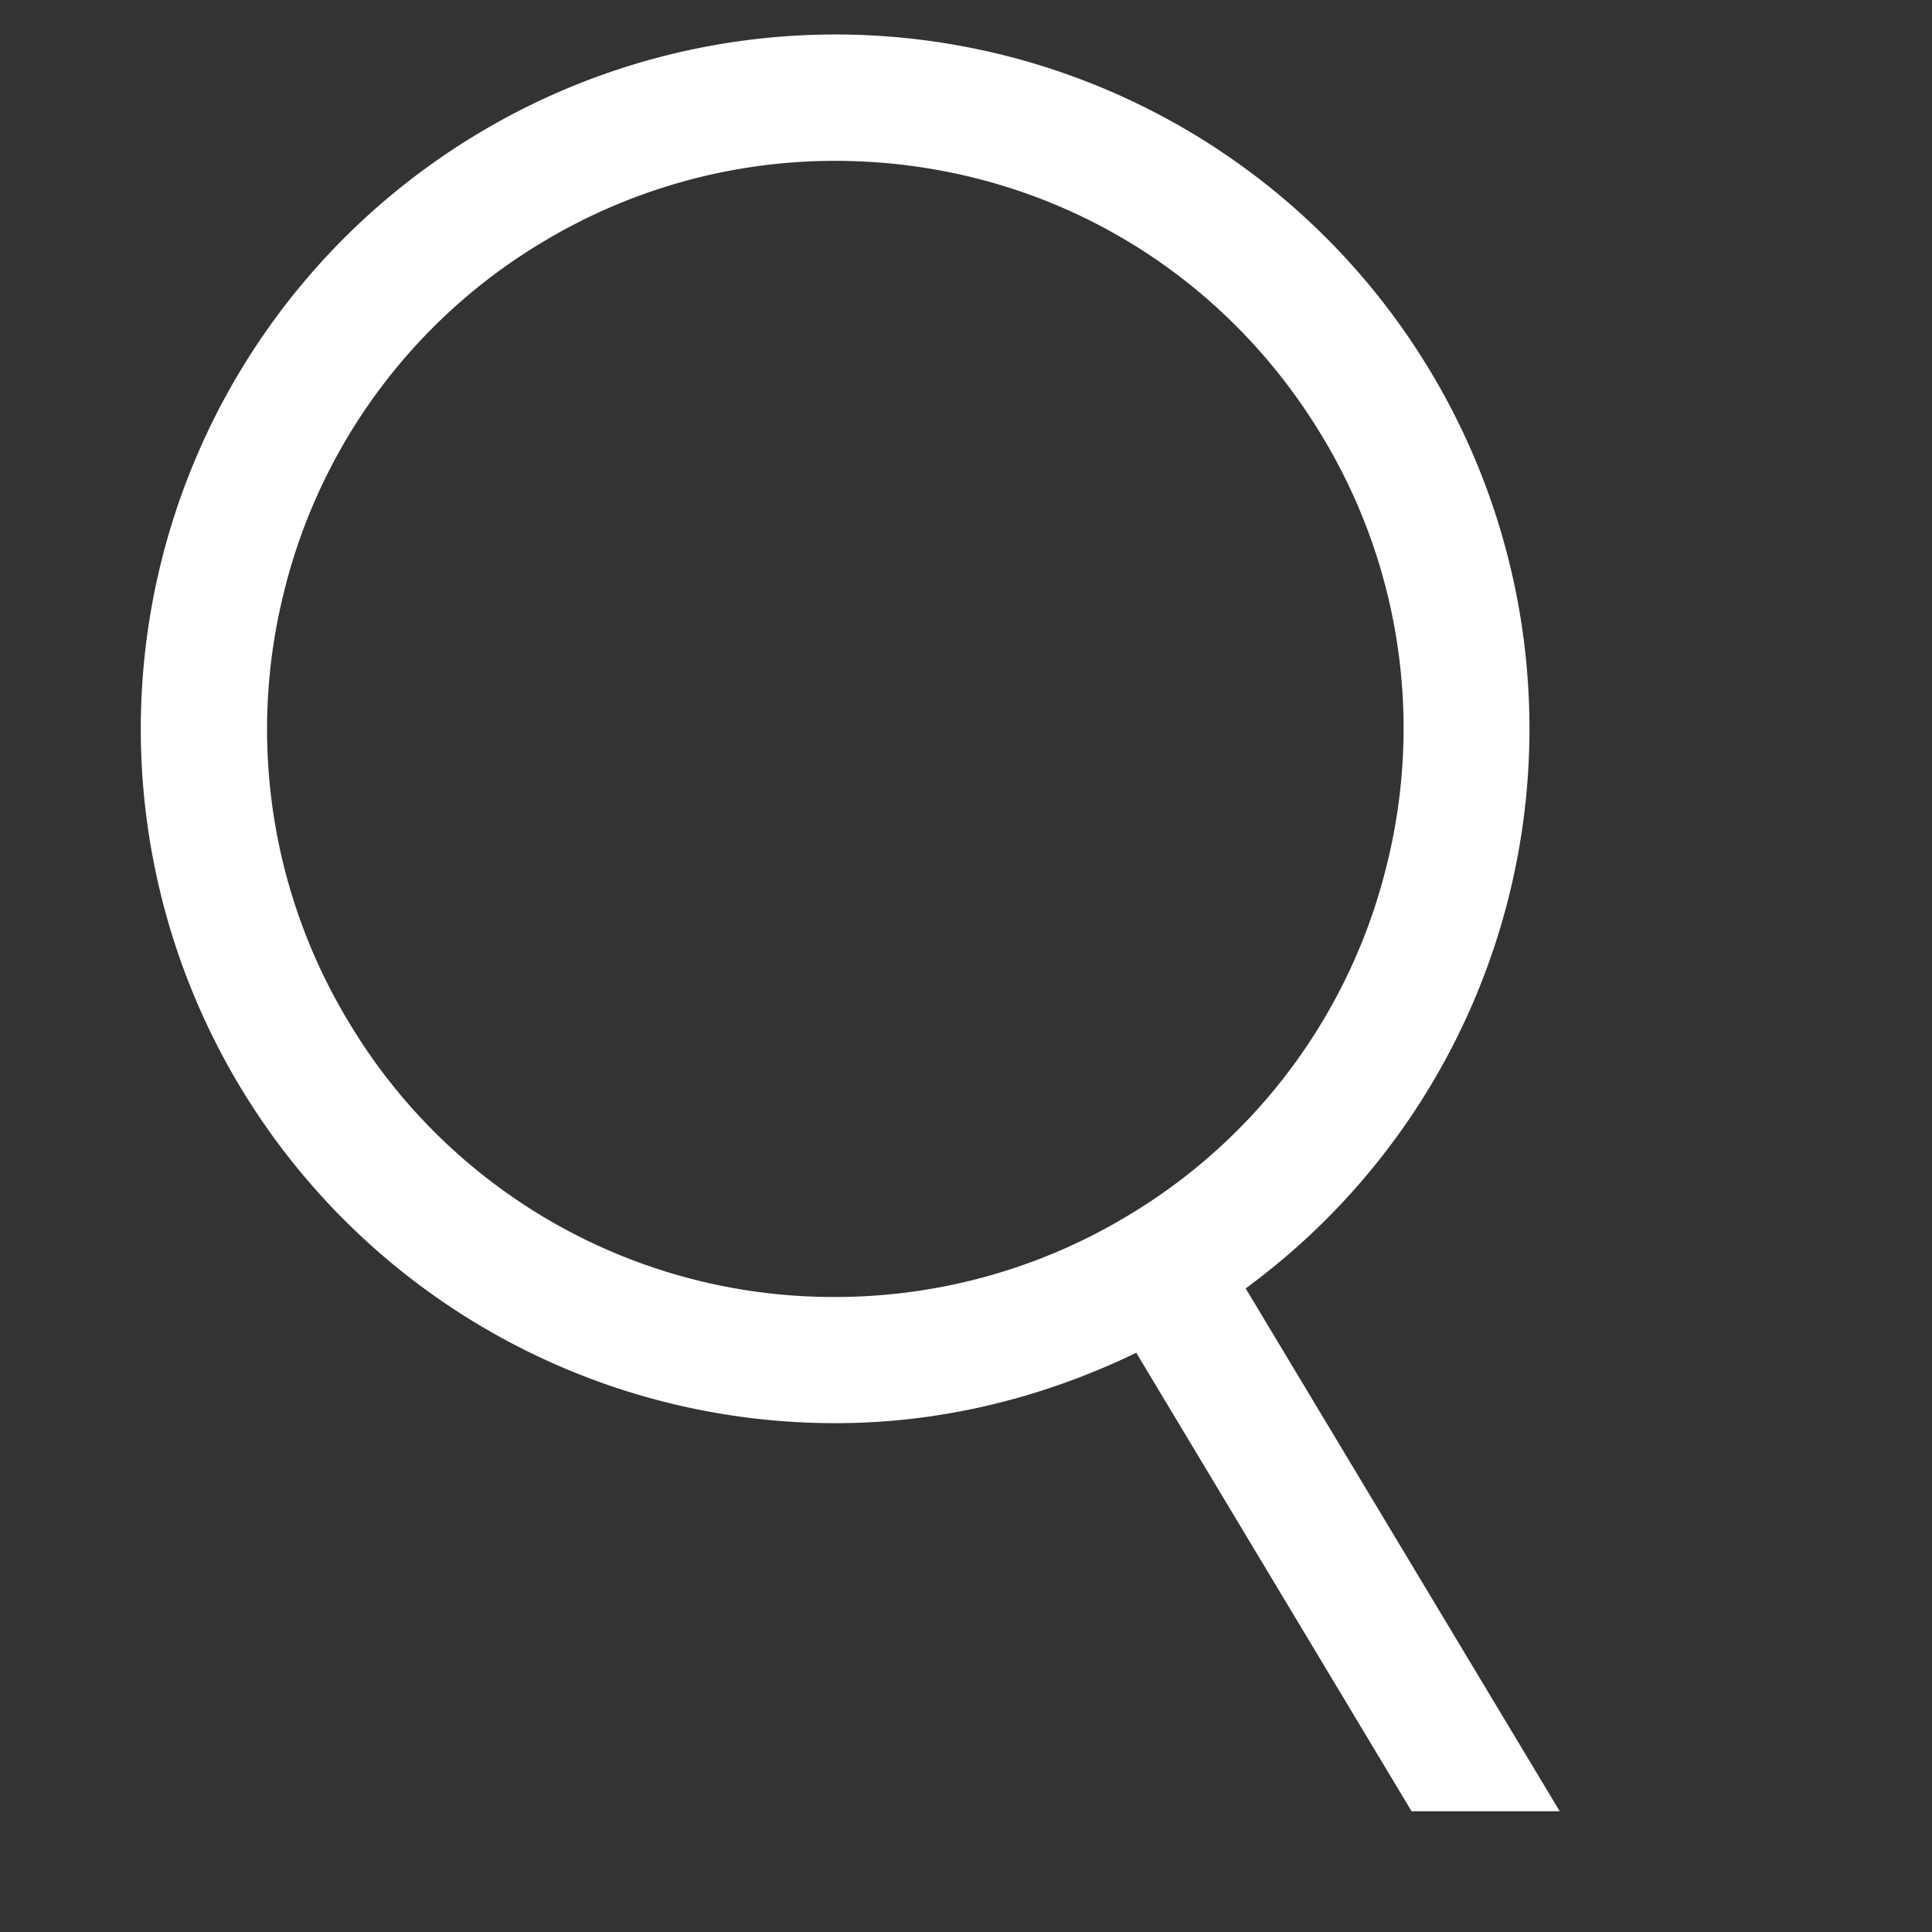 <svg width="16" height="16" xmlns="http://www.w3.org/2000/svg"><rect width="100%" height="100%" fill="#333333" stroke="none"/><g fill="none" fill-rule="evenodd"><path d="M16 0v16H0V0z"/><path d="M11.846 3.075a5.747 5.747 0 00-7.89-1.967 5.749 5.749 0 002.968 10.678c.841 0 1.689-.197 2.486-.583L11.69 15h1.227l-2.601-4.33a5.747 5.747 0 001.53-7.595zM9.34 10.068a4.694 4.694 0 01-2.417.673 4.674 4.674 0 01-4.038-2.282 4.683 4.683 0 01-.532-3.561 4.674 4.674 0 012.142-2.894 4.693 4.693 0 012.417-.672c1.669 0 3.179.853 4.038 2.282a4.672 4.672 0 01.532 3.56 4.674 4.674 0 01-2.142 2.894z" fill="#fff" fill-rule="nonzero"/></g></svg>